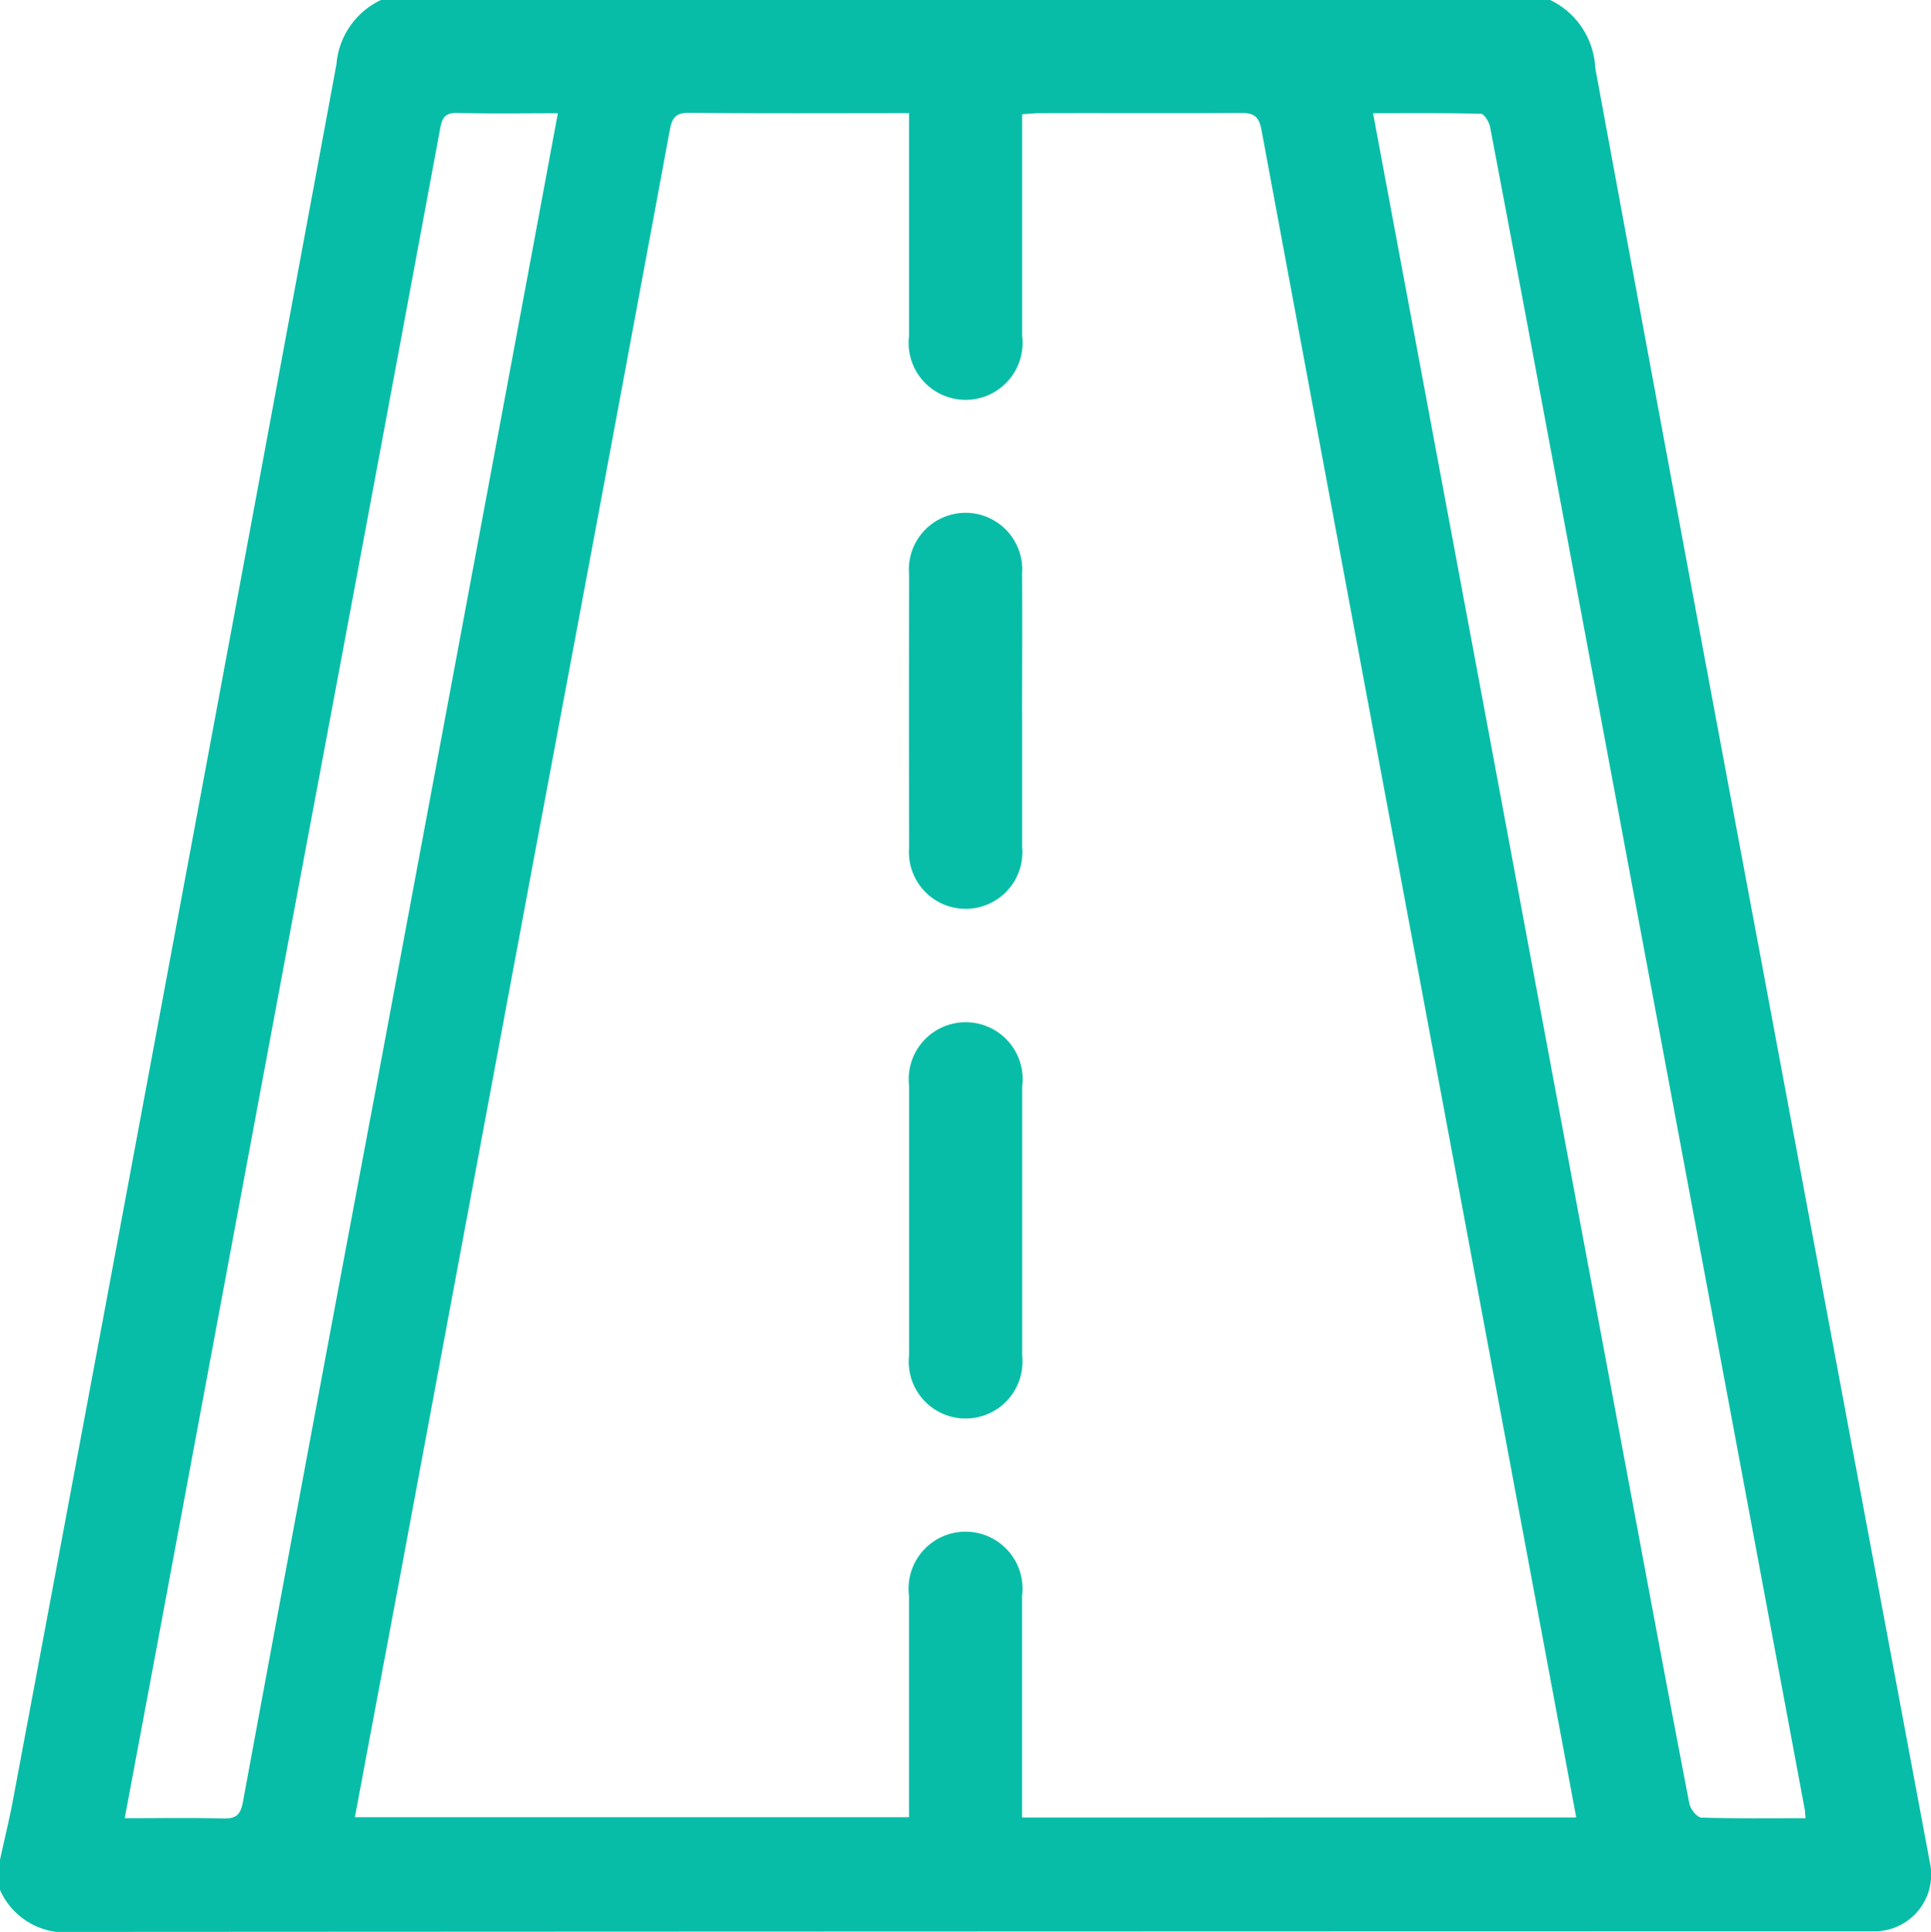 <svg id="Grupo_3779" data-name="Grupo 3779" xmlns="http://www.w3.org/2000/svg" xmlns:xlink="http://www.w3.org/1999/xlink" width="39.986" height="40" viewBox="0 0 39.986 40">
  <defs>
    <clipPath id="clip-path">
      <rect id="Rectángulo_490" data-name="Rectángulo 490" width="39.986" height="40" fill="#08bda7"/>
    </clipPath>
  </defs>
  <g id="Grupo_3778" data-name="Grupo 3778" clip-path="url(#clip-path)">
    <path id="Trazado_7204" data-name="Trazado 7204" d="M7.889,0H32.1a1.646,1.646,0,0,1,.934,1.408q1.719,9.317,3.465,18.629,1.728,9.256,3.461,18.511a1.176,1.176,0,0,1-1.181,1.44c-.1,0-.208,0-.312,0Q20,39.99,1.535,40A1.478,1.478,0,0,1,0,39.131v-.625c.093-.429.2-.856.278-1.287Q1.9,28.574,3.509,19.929q1.735-9.3,3.458-18.6A1.614,1.614,0,0,1,7.889,0M32.64,37.63l-.969-5.19Q30.207,24.6,28.743,16.763q-1.314-7.034-2.62-14.069c-.057-.313-.184-.358-.455-.356-1.38.011-2.759,0-4.139.006-.113,0-.225.013-.363.022v.448q0,2.069,0,4.139a1.18,1.18,0,1,1-2.342,0q0-2.089,0-4.178V2.343c-1.551,0-3.047.009-4.542-.008-.288,0-.363.094-.413.36q-1.377,7.438-2.775,14.873Q9.67,25.2,8.249,32.825c-.3,1.6-.6,3.19-.9,4.8H18.823v-.447q0-2.069,0-4.139a1.18,1.18,0,1,1,2.342,0q0,2.089,0,4.178v.415Zm-30.058.016c.7,0,1.359-.012,2.021.006.267.007.374-.054.427-.342Q6.407,29.852,7.81,22.4q1.622-8.682,3.242-17.365c.165-.887.329-1.773.5-2.69-.725,0-1.4.011-2.076-.006-.253-.006-.319.087-.362.323Q7.652,10.54,6.172,18.416,4.747,26.044,3.326,33.673c-.245,1.313-.492,2.626-.744,3.974m34.806,0c-.007-.081-.007-.131-.016-.18Q36.12,30.758,34.866,24.05q-1.5-8.031-3-16.062-.5-2.683-1.011-5.365c-.02-.1-.121-.265-.188-.267-.736-.019-1.473-.012-2.234-.012.772,4.135,1.535,8.223,2.3,12.311q1.5,8.05,3.007,16.1c.411,2.2.82,4.4,1.243,6.591.021.112.159.284.248.287.713.023,1.428.013,2.157.013" fill="#08bda7"/>
    <path id="Trazado_7205" data-name="Trazado 7205" d="M182.729,105.951c0,.923,0,1.845,0,2.768a1.175,1.175,0,1,1-2.341.018q-.005-2.826,0-5.652a1.174,1.174,0,1,1,2.34-.018c.006.961,0,1.923,0,2.884" transform="translate(-161.563 -91.188)" fill="#08bda7"/>
    <path id="Trazado_7206" data-name="Trazado 7206" d="M182.734,206.962c0,.936,0,1.871,0,2.807a1.178,1.178,0,1,1-2.342-.015q0-2.787,0-5.574a1.18,1.18,0,1,1,2.342.015c0,.923,0,1.845,0,2.768" transform="translate(-161.567 -181.697)" fill="#08bda7"/>
  </g>
</svg>
